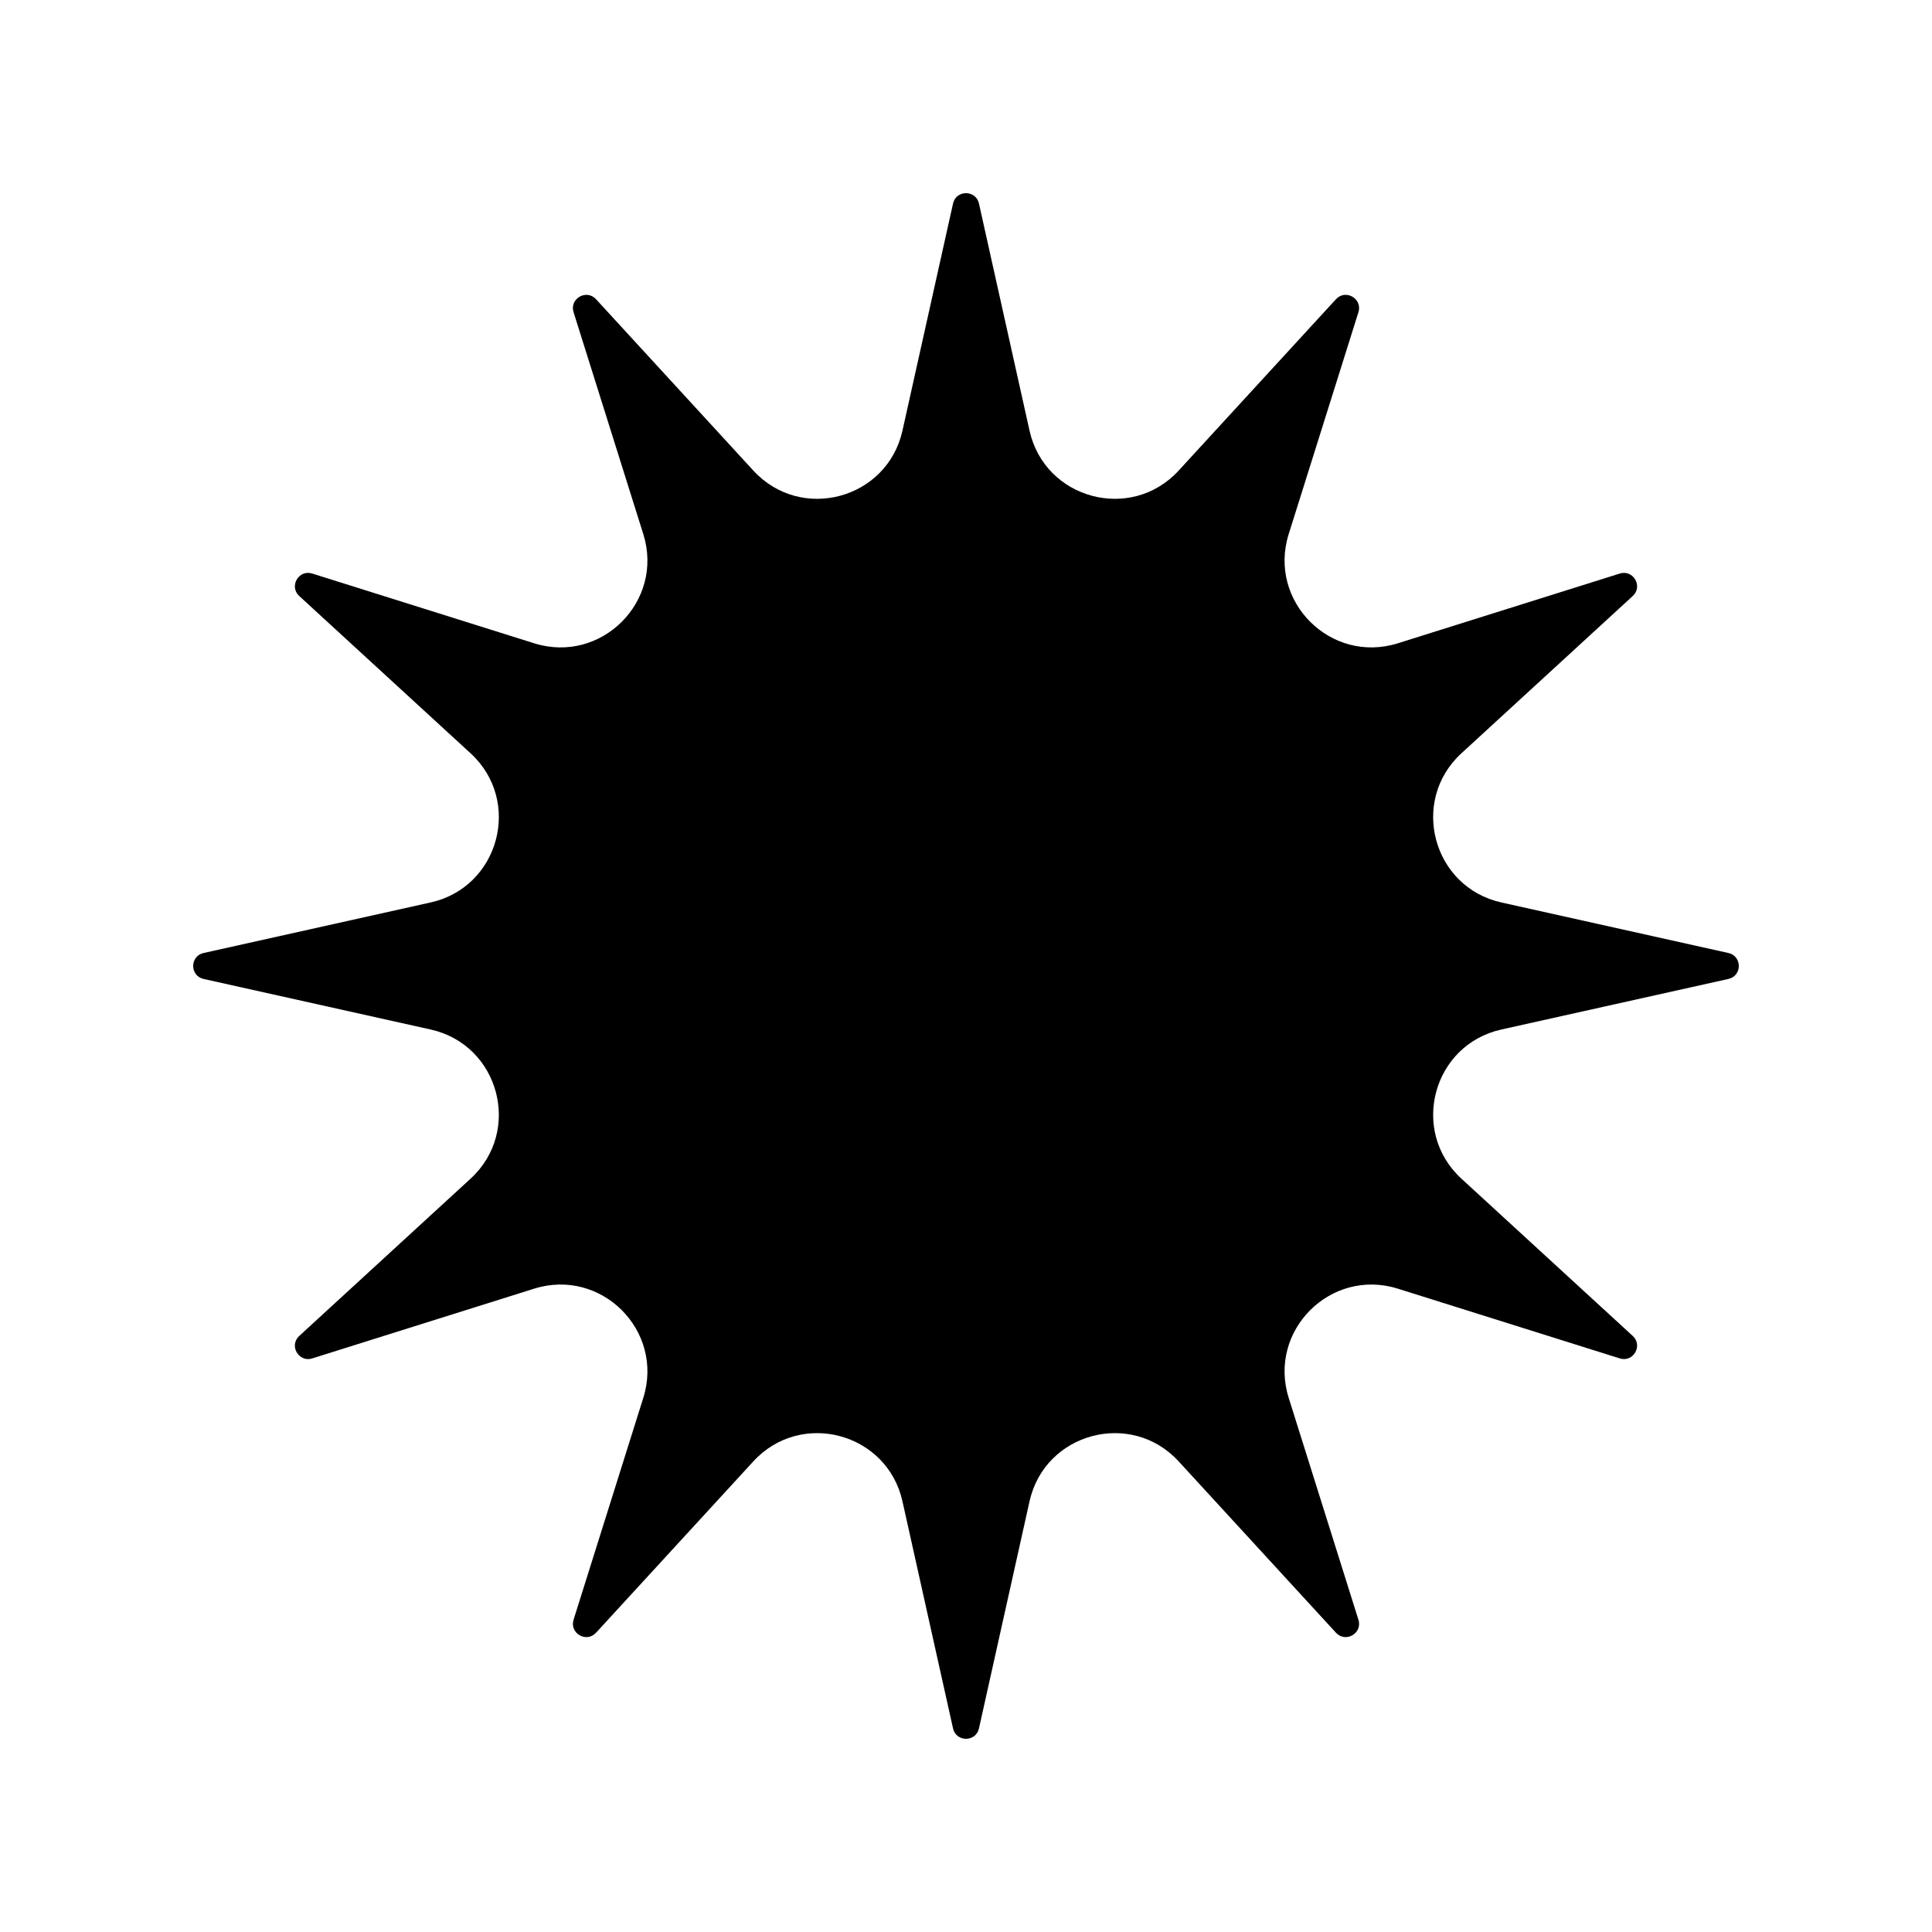 <?xml version="1.0" encoding="UTF-8"?>
<svg data-bbox="19.999 19.996 160.001 160.004" viewBox="0 0 200 200" height="200" width="200" xmlns="http://www.w3.org/2000/svg" data-type="shape">
    <g>
        <path d="m98.657 178.923-5.234-23.504c-1.583-7.111-10.511-9.503-15.438-4.137L61.701 169.02c-.995 1.083-2.766.06-2.326-1.343l7.219-22.972c2.184-6.95-4.351-13.486-11.301-11.302l-22.972 7.219c-1.403.441-2.426-1.331-1.343-2.326l17.738-16.284c5.366-4.927 2.974-13.855-4.137-15.438l-23.504-5.234c-1.435-.32-1.435-2.366 0-2.685l23.504-5.234c7.111-1.583 9.503-10.511 4.137-15.438L30.978 61.699c-1.083-.995-.06-2.766 1.343-2.326l22.972 7.219c6.95 2.184 13.486-4.352 11.301-11.302l-7.219-22.972c-.441-1.403 1.331-2.426 2.326-1.343l16.284 17.738c4.927 5.367 13.855 2.974 15.438-4.137l5.234-23.504c.32-1.435 2.366-1.435 2.685 0l5.234 23.504c1.583 7.111 10.511 9.503 15.438 4.137l16.284-17.738c.995-1.083 2.766-.06 2.326 1.343l-7.219 22.972c-2.184 6.95 4.351 13.486 11.301 11.302l22.972-7.219c1.403-.441 2.426 1.331 1.343 2.326l-17.738 16.284c-5.366 4.927-2.974 13.855 4.137 15.438l23.504 5.234c1.435.32 1.435 2.366 0 2.685l-23.504 5.234c-7.111 1.583-9.503 10.511-4.137 15.438l17.738 16.284c1.083.994.06 2.766-1.343 2.326l-22.972-7.219c-6.95-2.184-13.486 4.351-11.301 11.302l7.219 22.972c.441 1.403-1.331 2.426-2.326 1.343l-16.284-17.738c-4.927-5.367-13.855-2.974-15.438 4.137l-5.234 23.504c-.32 1.435-2.366 1.435-2.685 0"/>
    </g>
</svg>
